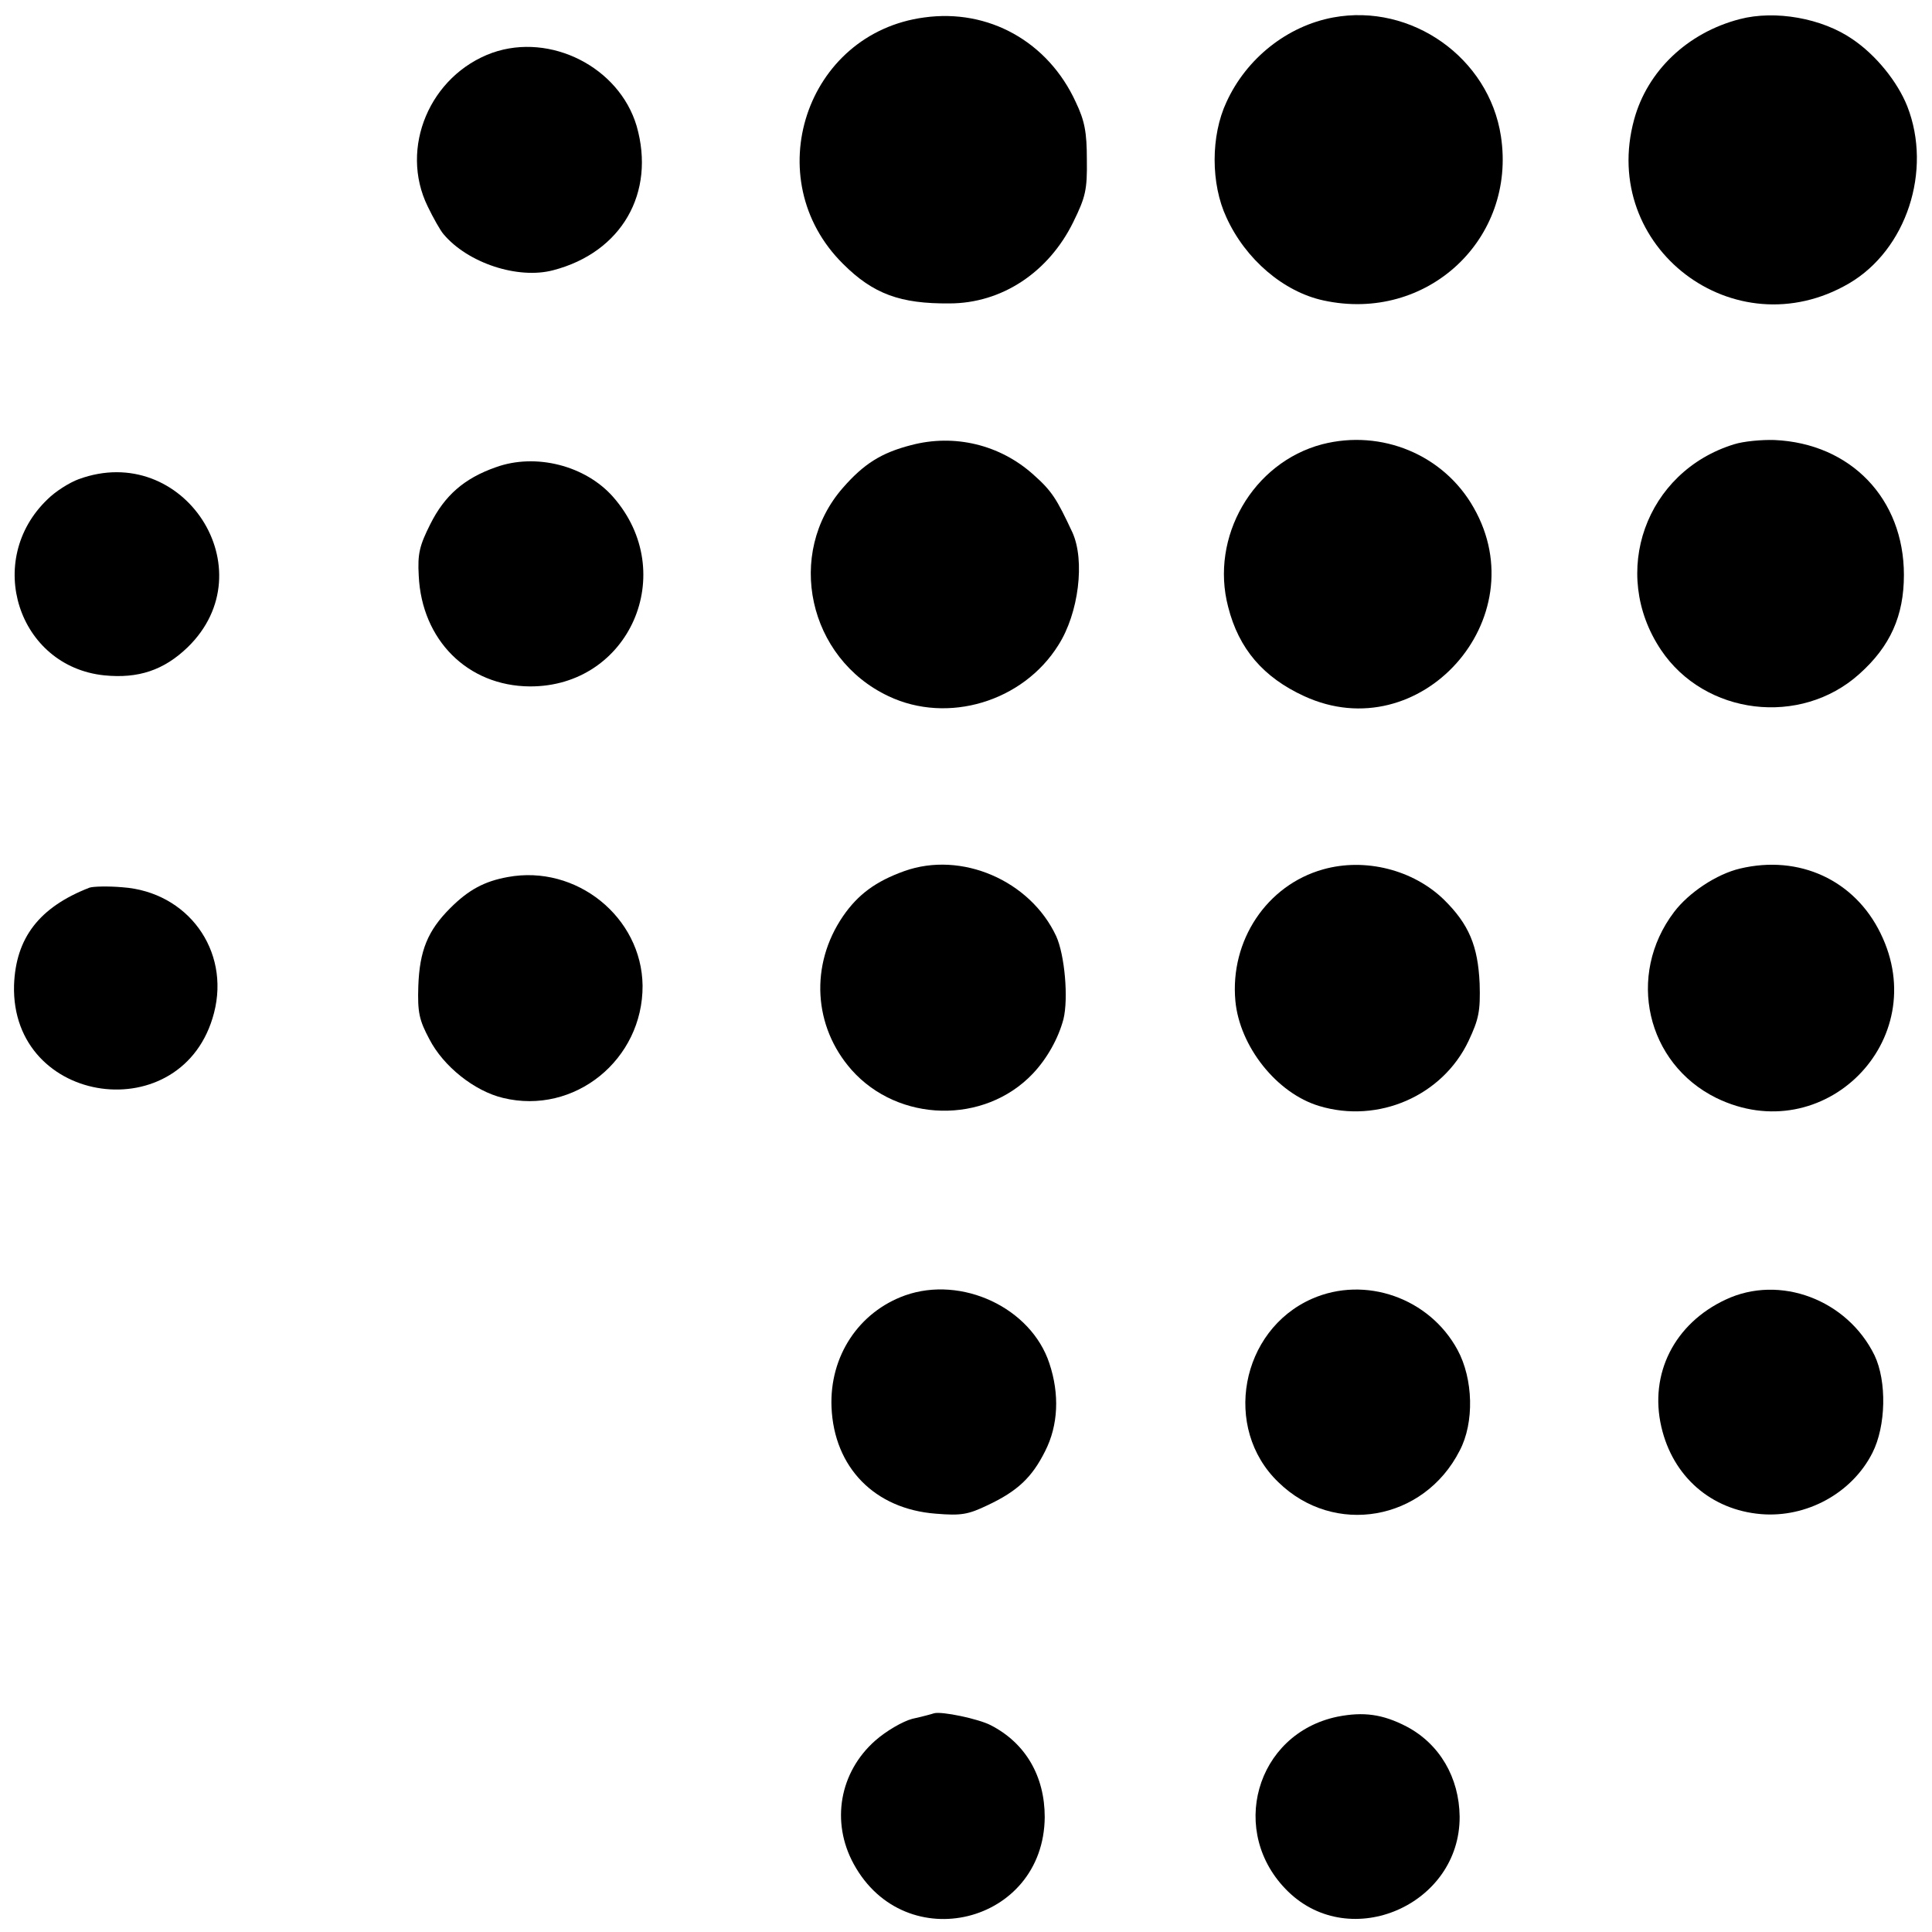 <?xml version="1.0" standalone="no"?>
<!DOCTYPE svg PUBLIC "-//W3C//DTD SVG 20010904//EN"
 "http://www.w3.org/TR/2001/REC-SVG-20010904/DTD/svg10.dtd">
<svg version="1.0" xmlns="http://www.w3.org/2000/svg"
 width="454pt" height="454pt" viewBox="0 0 454 454"
 preserveAspectRatio="xMidYMid meet">
<g transform="translate(0,454) scale(0.1,-0.1)"
fill="#000000" stroke="none">
<path d="M2172 4499 c-279 -37 -392 -380 -191 -579 71 -71 135 -94 250 -93
123 0 233 73 291 191 29 59 33 76 32 147 0 64 -5 91 -26 135 -65 142 -205 220
-356 199z"/>
<path d="M3133 4499 c-108 -20 -204 -96 -251 -199 -37 -79 -37 -192 0 -271 45
-99 135 -175 228 -195 243 -53 454 144 417 386 -28 184 -210 313 -394 279z"/>
<path d="M4088 4495 c-123 -32 -217 -122 -248 -236 -82 -300 236 -542 505
-385 135 79 196 265 137 416 -23 58 -74 121 -129 158 -71 49 -181 69 -265 47z"/>
<path d="M1157 4416 c-147 -53 -219 -224 -152 -361 13 -27 30 -57 37 -65 57
-68 175 -107 258 -85 161 42 241 182 196 339 -41 138 -202 220 -339 172z"/>
<path d="M2141 3494 c-70 -18 -111 -44 -160 -100 -136 -155 -82 -401 107 -490
139 -66 316 -13 399 120 48 75 63 199 33 265 -37 79 -48 97 -92 136 -78 70
-185 96 -287 69z"/>
<path d="M3107 3496 c-163 -43 -264 -218 -221 -382 25 -99 83 -166 179 -210
272 -125 547 182 398 443 -70 124 -216 185 -356 149z"/>
<path d="M4075 3496 c-208 -64 -293 -302 -172 -483 103 -154 328 -181 466 -57
73 65 105 137 105 233 0 179 -125 309 -304 317 -30 1 -73 -3 -95 -10z"/>
<path d="M1165 3442 c-74 -26 -120 -66 -154 -134 -25 -50 -30 -69 -27 -121 7
-151 115 -259 261 -260 234 -1 352 267 196 445 -65 74 -182 104 -276 70z"/>
<path d="M185 3414 c-22 -8 -55 -29 -73 -47 -150 -143 -70 -393 133 -414 80
-8 140 12 196 66 187 182 -10 485 -256 395z"/>
<path d="M2125 2493 c-67 -24 -109 -55 -144 -106 -78 -114 -70 -259 20 -361
110 -124 312 -129 426 -9 34 36 60 83 72 128 12 49 3 151 -17 195 -61 131
-223 201 -357 153z"/>
<path d="M3109 2497 c-132 -37 -219 -167 -206 -309 10 -107 97 -217 197 -247
139 -42 290 24 351 153 24 51 28 70 26 135 -4 88 -25 139 -84 197 -72 70 -185
99 -284 71z"/>
<path d="M4089 2499 c-55 -13 -120 -56 -155 -102 -113 -149 -65 -356 99 -437
252 -123 510 135 386 387 -61 125 -191 185 -330 152z"/>
<path d="M1193 2479 c-55 -10 -92 -30 -135 -73 -53 -53 -72 -100 -75 -183 -2
-62 2 -80 26 -125 33 -64 106 -122 173 -138 168 -41 329 90 328 264 -2 161
-156 285 -317 255z"/>
<path d="M210 2454 c-118 -46 -173 -118 -177 -229 -8 -285 399 -341 470 -65
38 147 -62 284 -215 295 -34 3 -70 2 -78 -1z"/>
<path d="M2127 1496 c-109 -39 -178 -143 -173 -263 6 -141 101 -239 245 -250
60 -5 76 -2 122 20 70 33 104 65 135 127 31 61 34 134 10 206 -43 131 -206
207 -339 160z"/>
<path d="M3083 1488 c-168 -74 -211 -304 -79 -431 131 -128 342 -91 426 74 35
66 32 169 -5 237 -66 122 -217 175 -342 120z"/>
<path d="M4055 1486 c-120 -56 -180 -174 -151 -299 27 -117 117 -195 234 -205
107 -9 214 49 262 144 32 63 34 168 5 229 -64 131 -223 191 -350 131z"/>
<path d="M2195 514 c-6 -2 -28 -8 -51 -13 -23 -6 -62 -29 -87 -51 -84 -74
-105 -191 -51 -290 121 -222 447 -141 449 110 0 96 -45 174 -127 216 -29 15
-115 33 -133 28z"/>
<path d="M3143 506 c-193 -40 -258 -273 -116 -411 147 -143 404 -31 403 176
-1 92 -47 171 -125 212 -56 29 -101 35 -162 23z"/>
</g>
</svg>
